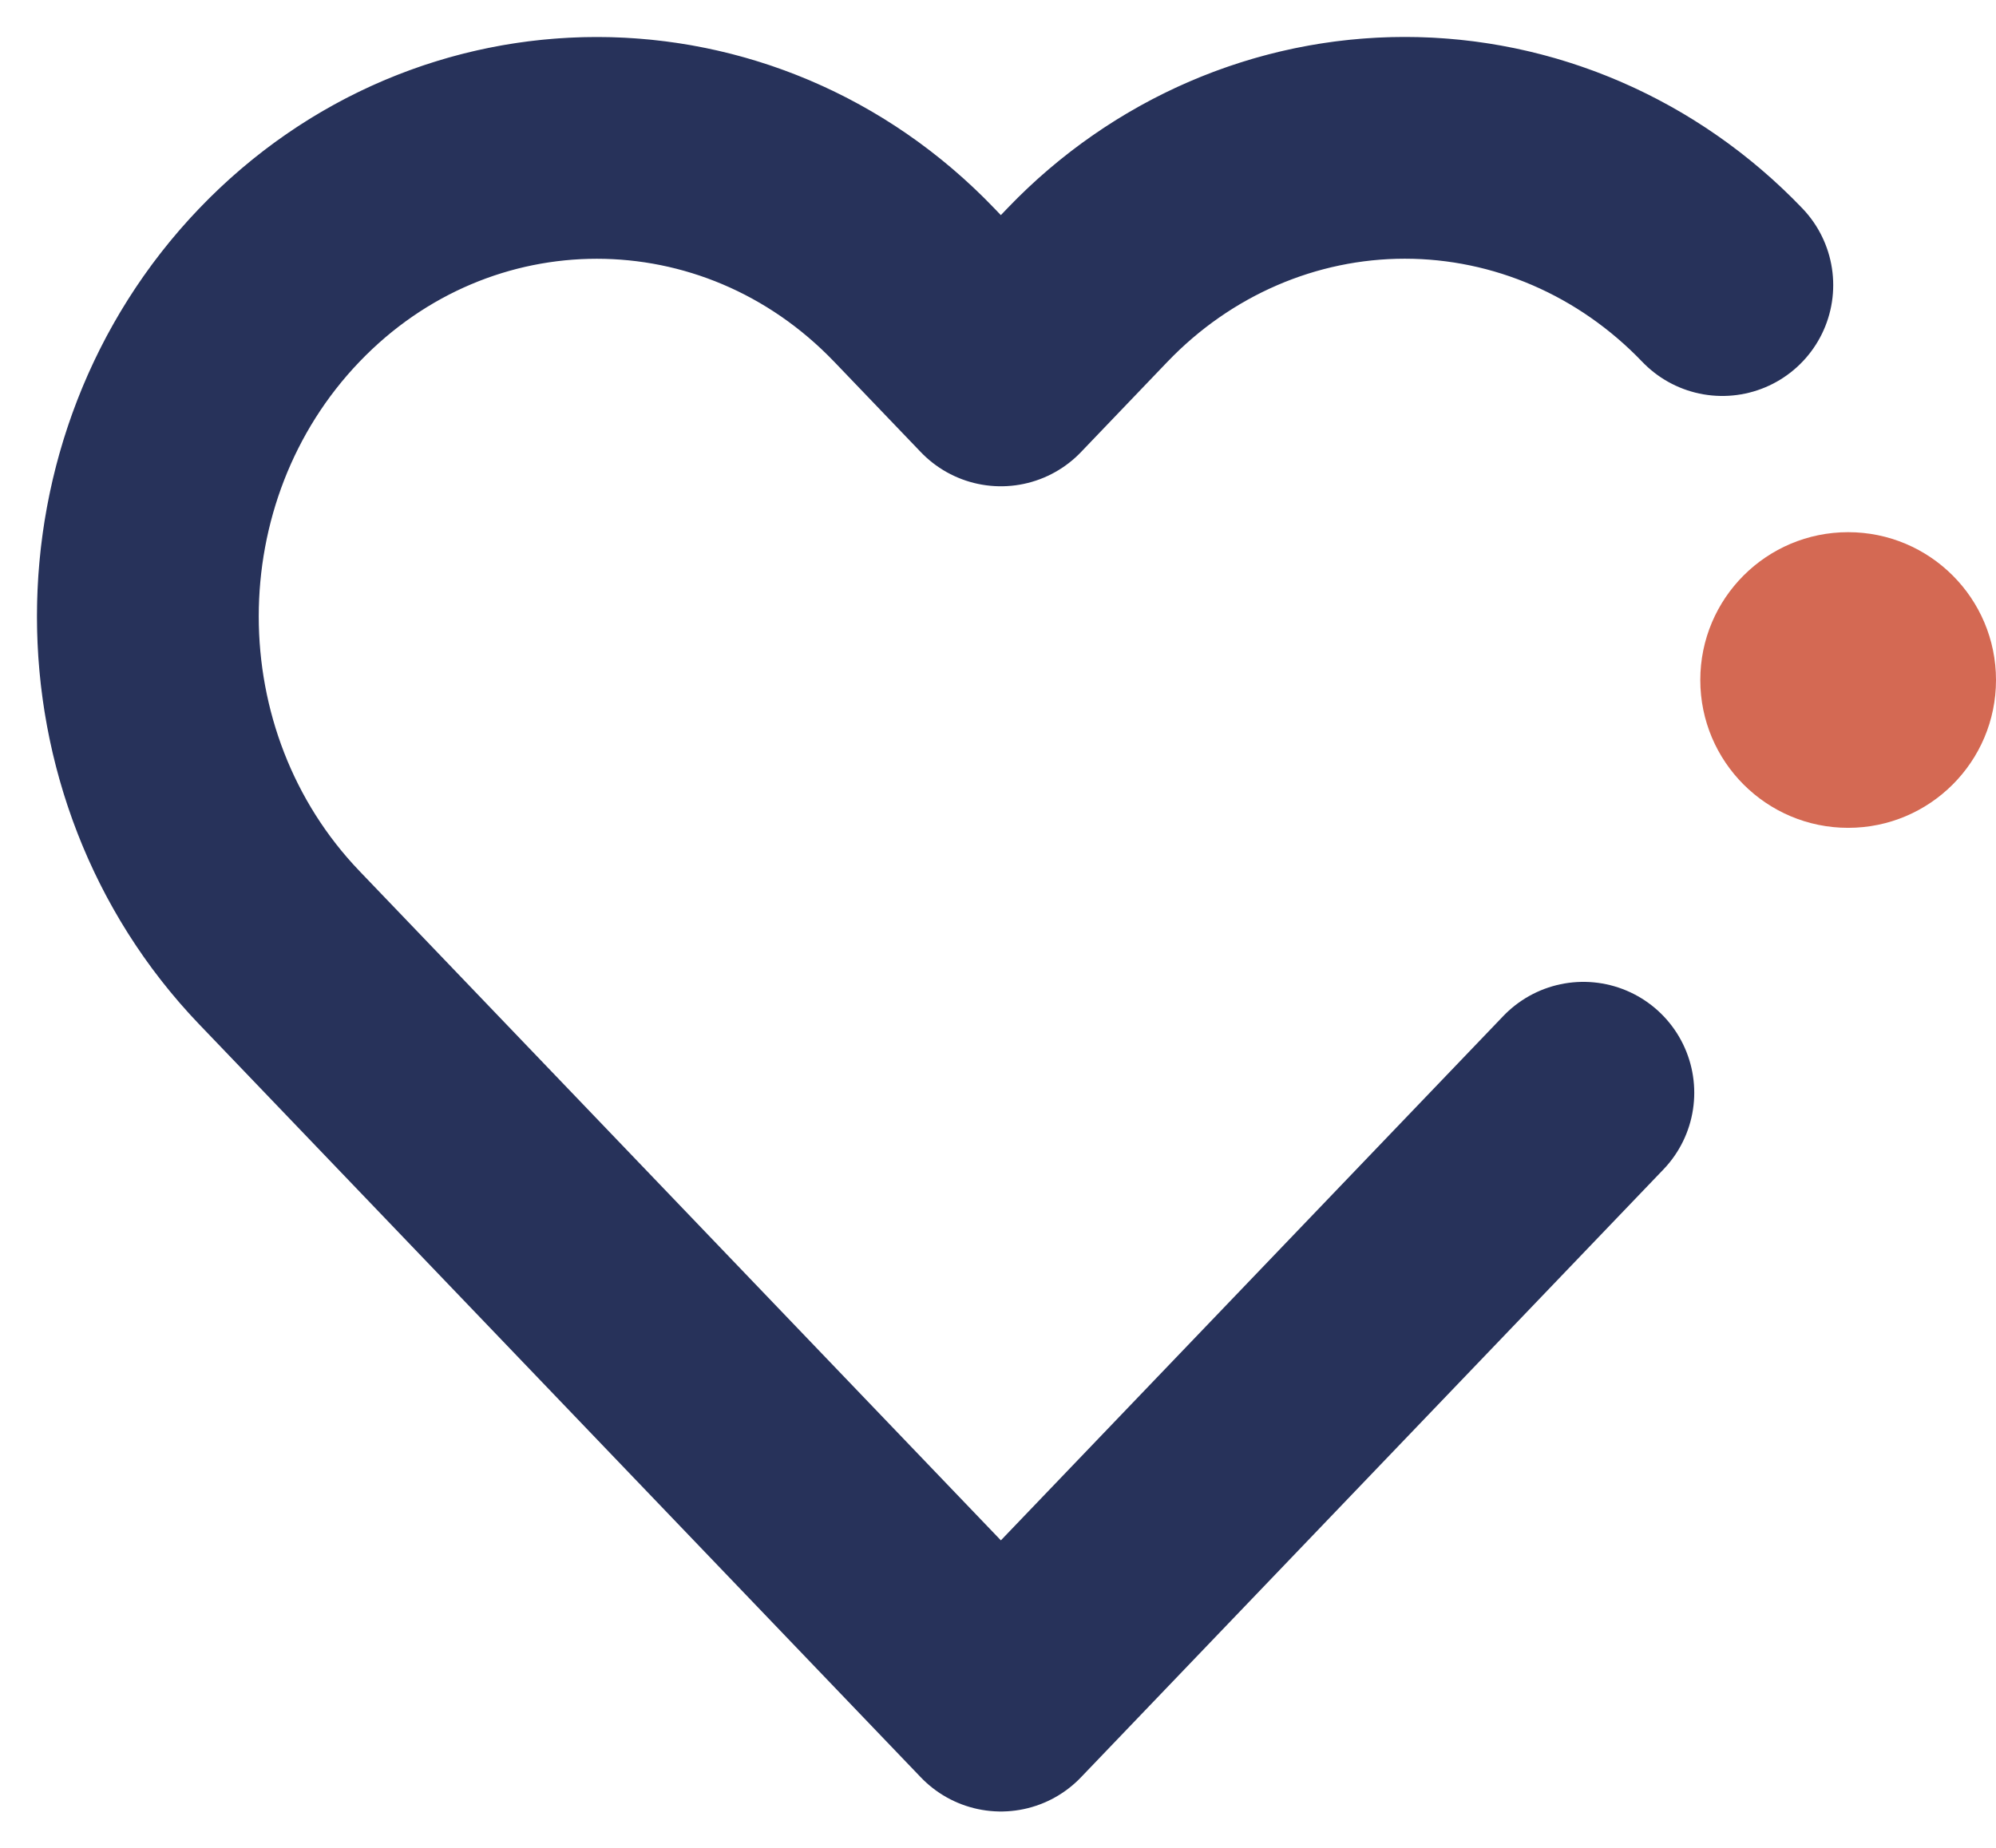 <?xml version="1.0" encoding="UTF-8"?>
<svg width="27px" height="25px" viewBox="0 0 27 25" version="1.1" xmlns="http://www.w3.org/2000/svg" xmlns:xlink="http://www.w3.org/1999/xlink">
    <title>Group 8</title>
    <g id="Page-1" stroke="none" stroke-width="1" fill="none" fill-rule="evenodd">
        <g id="00_Webflow_LP_04" transform="translate(-601, -2297)">
            <g id="Group-8" transform="translate(603, 2299)">
                <g id="Group-2" stroke="#27325A" stroke-dasharray="58" stroke-linecap="round" stroke-linejoin="round" stroke-width="3">
                    <g id="heart-copy">
                        <path d="M21.298,1.857 C20.159,0.668 18.614,0 17.003,0 C15.393,0 13.848,0.668 12.709,1.857 L11.539,3.079 L10.368,1.857 C7.996,-0.618 4.151,-0.618 1.779,1.857 C-0.593,4.333 -0.593,8.346 1.779,10.822 L2.949,12.043 L11.539,21.008 L20.128,12.043 L21.298,10.822 C22.438,9.633 23.078,8.021 23.078,6.34 C23.078,4.658 22.438,3.046 21.298,1.857 Z" id="Shape"></path>
                    </g>
                </g>
                <circle id="Oval" fill="#D46953" cx="23" cy="7.2" r="2"></circle>
            </g>
        </g>
    </g>
</svg>